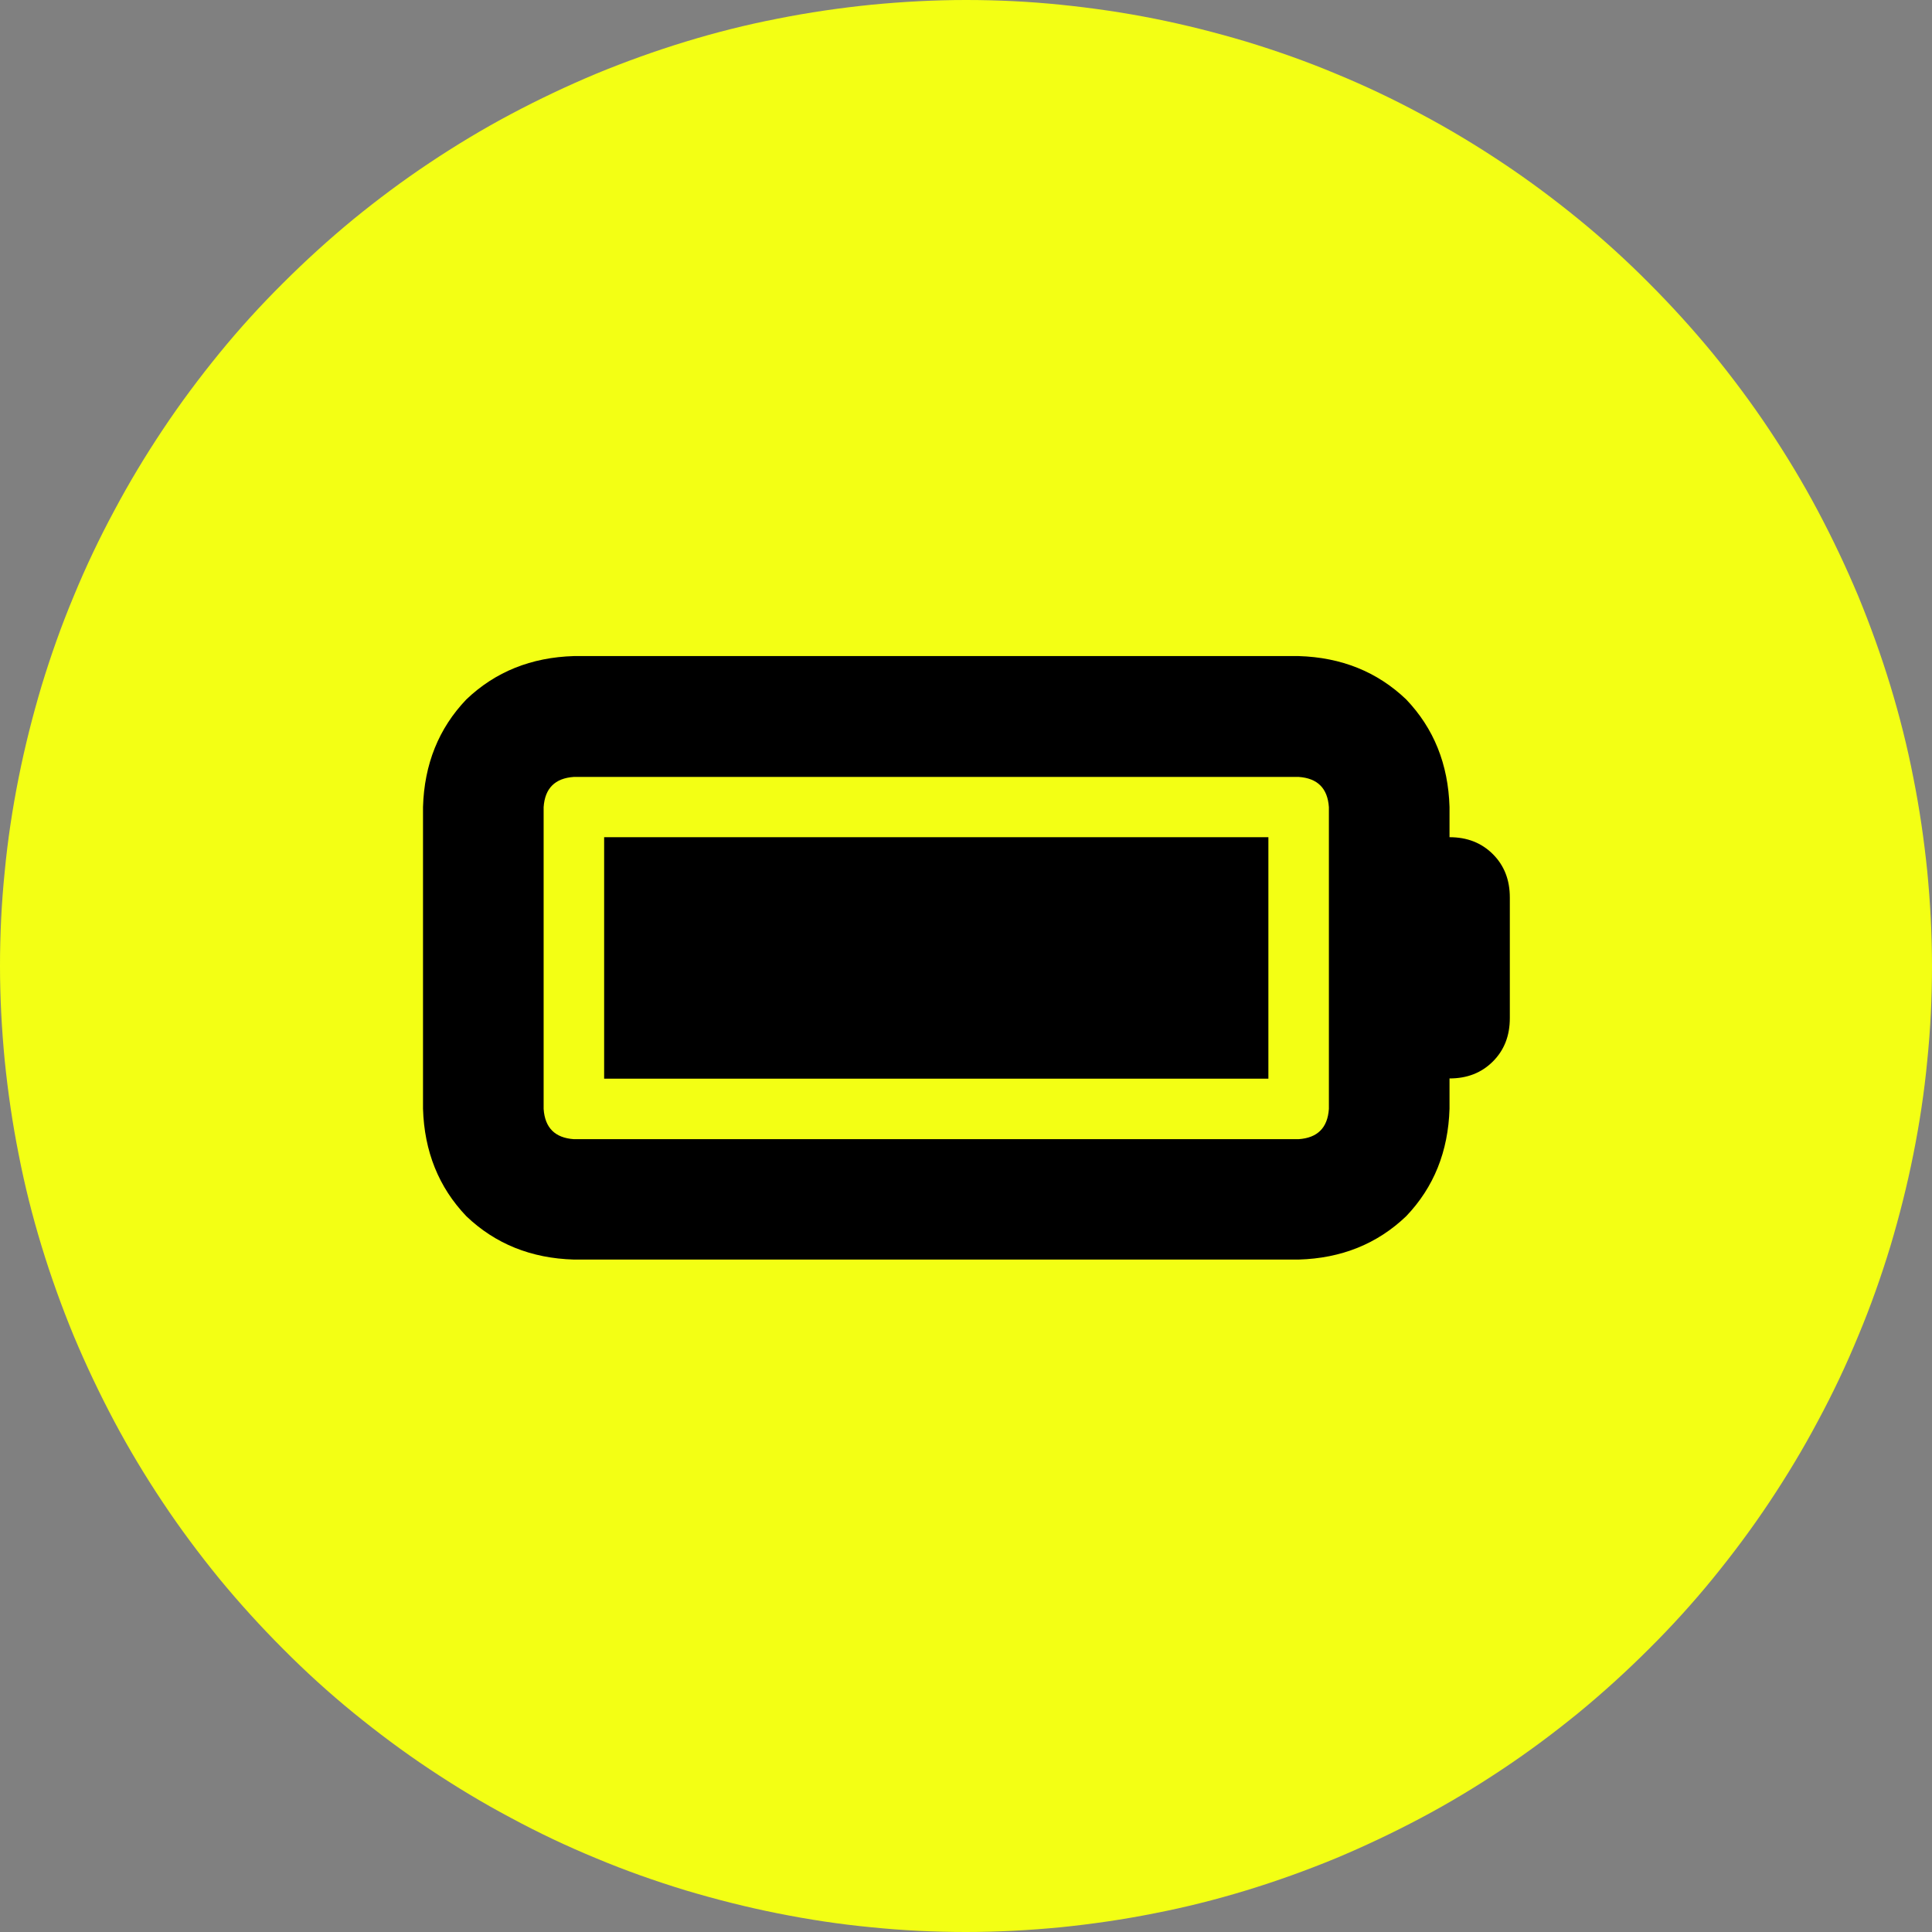 <svg width="60" height="60" viewBox="0 0 60 60" fill="none" xmlns="http://www.w3.org/2000/svg">
<rect x="0" y="0" width="60" height="60" fill="#808080" stroke="none"/>
<path d="M60 30C60 30.98 59.953 31.96 59.853 32.939C59.76 33.919 59.613 34.886 59.42 35.852C59.227 36.819 58.987 37.765 58.707 38.705C58.42 39.645 58.094 40.571 57.714 41.477C57.341 42.384 56.921 43.27 56.454 44.137C55.994 45.003 55.488 45.843 54.941 46.663C54.395 47.483 53.808 48.269 53.188 49.029C52.568 49.789 51.908 50.515 51.209 51.209C50.515 51.902 49.789 52.562 49.029 53.188C48.269 53.808 47.483 54.395 46.663 54.941C45.843 55.488 45.003 55.994 44.137 56.454C43.27 56.914 42.384 57.334 41.477 57.714C40.571 58.087 39.645 58.42 38.705 58.707C37.765 58.994 36.812 59.233 35.852 59.42C34.886 59.613 33.919 59.753 32.939 59.853C31.96 59.947 30.98 60 30 60C29.02 60 28.04 59.953 27.061 59.853C26.081 59.76 25.114 59.613 24.148 59.42C23.181 59.227 22.235 58.987 21.295 58.707C20.355 58.42 19.429 58.094 18.523 57.714C17.616 57.341 16.73 56.921 15.863 56.454C14.997 55.994 14.157 55.488 13.337 54.941C12.517 54.395 11.731 53.808 10.971 53.188C10.211 52.568 9.485 51.908 8.791 51.209C8.098 50.515 7.438 49.789 6.812 49.029C6.192 48.269 5.605 47.483 5.059 46.663C4.512 45.843 4.006 45.003 3.546 44.137C3.086 43.27 2.666 42.384 2.286 41.477C1.913 40.571 1.58 39.645 1.293 38.705C1.006 37.765 0.766 36.812 0.58 35.852C0.387 34.886 0.247 33.919 0.147 32.939C0.053 31.96 0 30.98 0 30C0 29.02 0.047 28.04 0.147 27.061C0.24 26.081 0.387 25.114 0.58 24.148C0.773 23.181 1.013 22.235 1.293 21.295C1.58 20.355 1.906 19.429 2.286 18.523C2.659 17.616 3.079 16.73 3.546 15.863C4.006 14.997 4.512 14.157 5.059 13.337C5.605 12.517 6.192 11.731 6.812 10.971C7.432 10.211 8.092 9.485 8.791 8.791C9.485 8.098 10.211 7.438 10.971 6.812C11.731 6.192 12.517 5.605 13.337 5.059C14.157 4.512 14.997 4.006 15.863 3.546C16.73 3.086 17.616 2.666 18.523 2.286C19.429 1.913 20.355 1.58 21.295 1.293C22.235 1.006 23.188 0.766 24.148 0.58C25.114 0.387 26.081 0.247 27.061 0.147C28.04 0.053 29.02 0 30 0C30.98 0 31.96 0.047 32.939 0.147C33.919 0.247 34.886 0.387 35.852 0.58C36.819 0.773 37.765 1.013 38.705 1.293C39.645 1.58 40.571 1.906 41.477 2.286C42.384 2.659 43.27 3.079 44.137 3.546C45.003 4.006 45.843 4.512 46.663 5.059C47.483 5.605 48.269 6.192 49.029 6.812C49.789 7.432 50.515 8.092 51.209 8.791C51.902 9.485 52.562 10.211 53.188 10.971C53.808 11.731 54.395 12.517 54.941 13.337C55.488 14.157 55.994 14.997 56.454 15.863C56.914 16.73 57.334 17.616 57.714 18.523C58.087 19.429 58.42 20.355 58.707 21.295C58.993 22.235 59.233 23.188 59.42 24.148C59.613 25.114 59.753 26.081 59.853 27.061C59.947 28.04 60 29.02 60 30Z" fill="#F3FF14"/>
<path d="M39.391 26H18.762V33.499H39.391V26ZM17.822 20.375C16.496 20.415 15.383 20.862 14.483 21.721C13.623 22.621 13.177 23.734 13.137 25.061V34.432C13.177 35.758 13.623 36.871 14.483 37.771C15.383 38.631 16.496 39.078 17.822 39.117H40.331C41.657 39.078 42.77 38.631 43.67 37.771C44.53 36.871 44.976 35.758 45.016 34.432V33.492C45.563 33.492 46.009 33.319 46.363 32.965C46.716 32.612 46.889 32.166 46.889 31.619V27.873C46.889 27.327 46.716 26.88 46.363 26.527C46.009 26.174 45.563 26 45.016 26V25.061C44.976 23.734 44.53 22.621 43.67 21.721C42.77 20.862 41.657 20.415 40.331 20.375H17.822ZM40.331 24.128C40.917 24.168 41.23 24.481 41.27 25.067V34.438C41.23 35.025 40.917 35.338 40.331 35.378H17.822C17.236 35.338 16.922 35.025 16.883 34.438V25.067C16.922 24.481 17.236 24.168 17.822 24.128H40.331Z" fill="black"/>
</svg>
